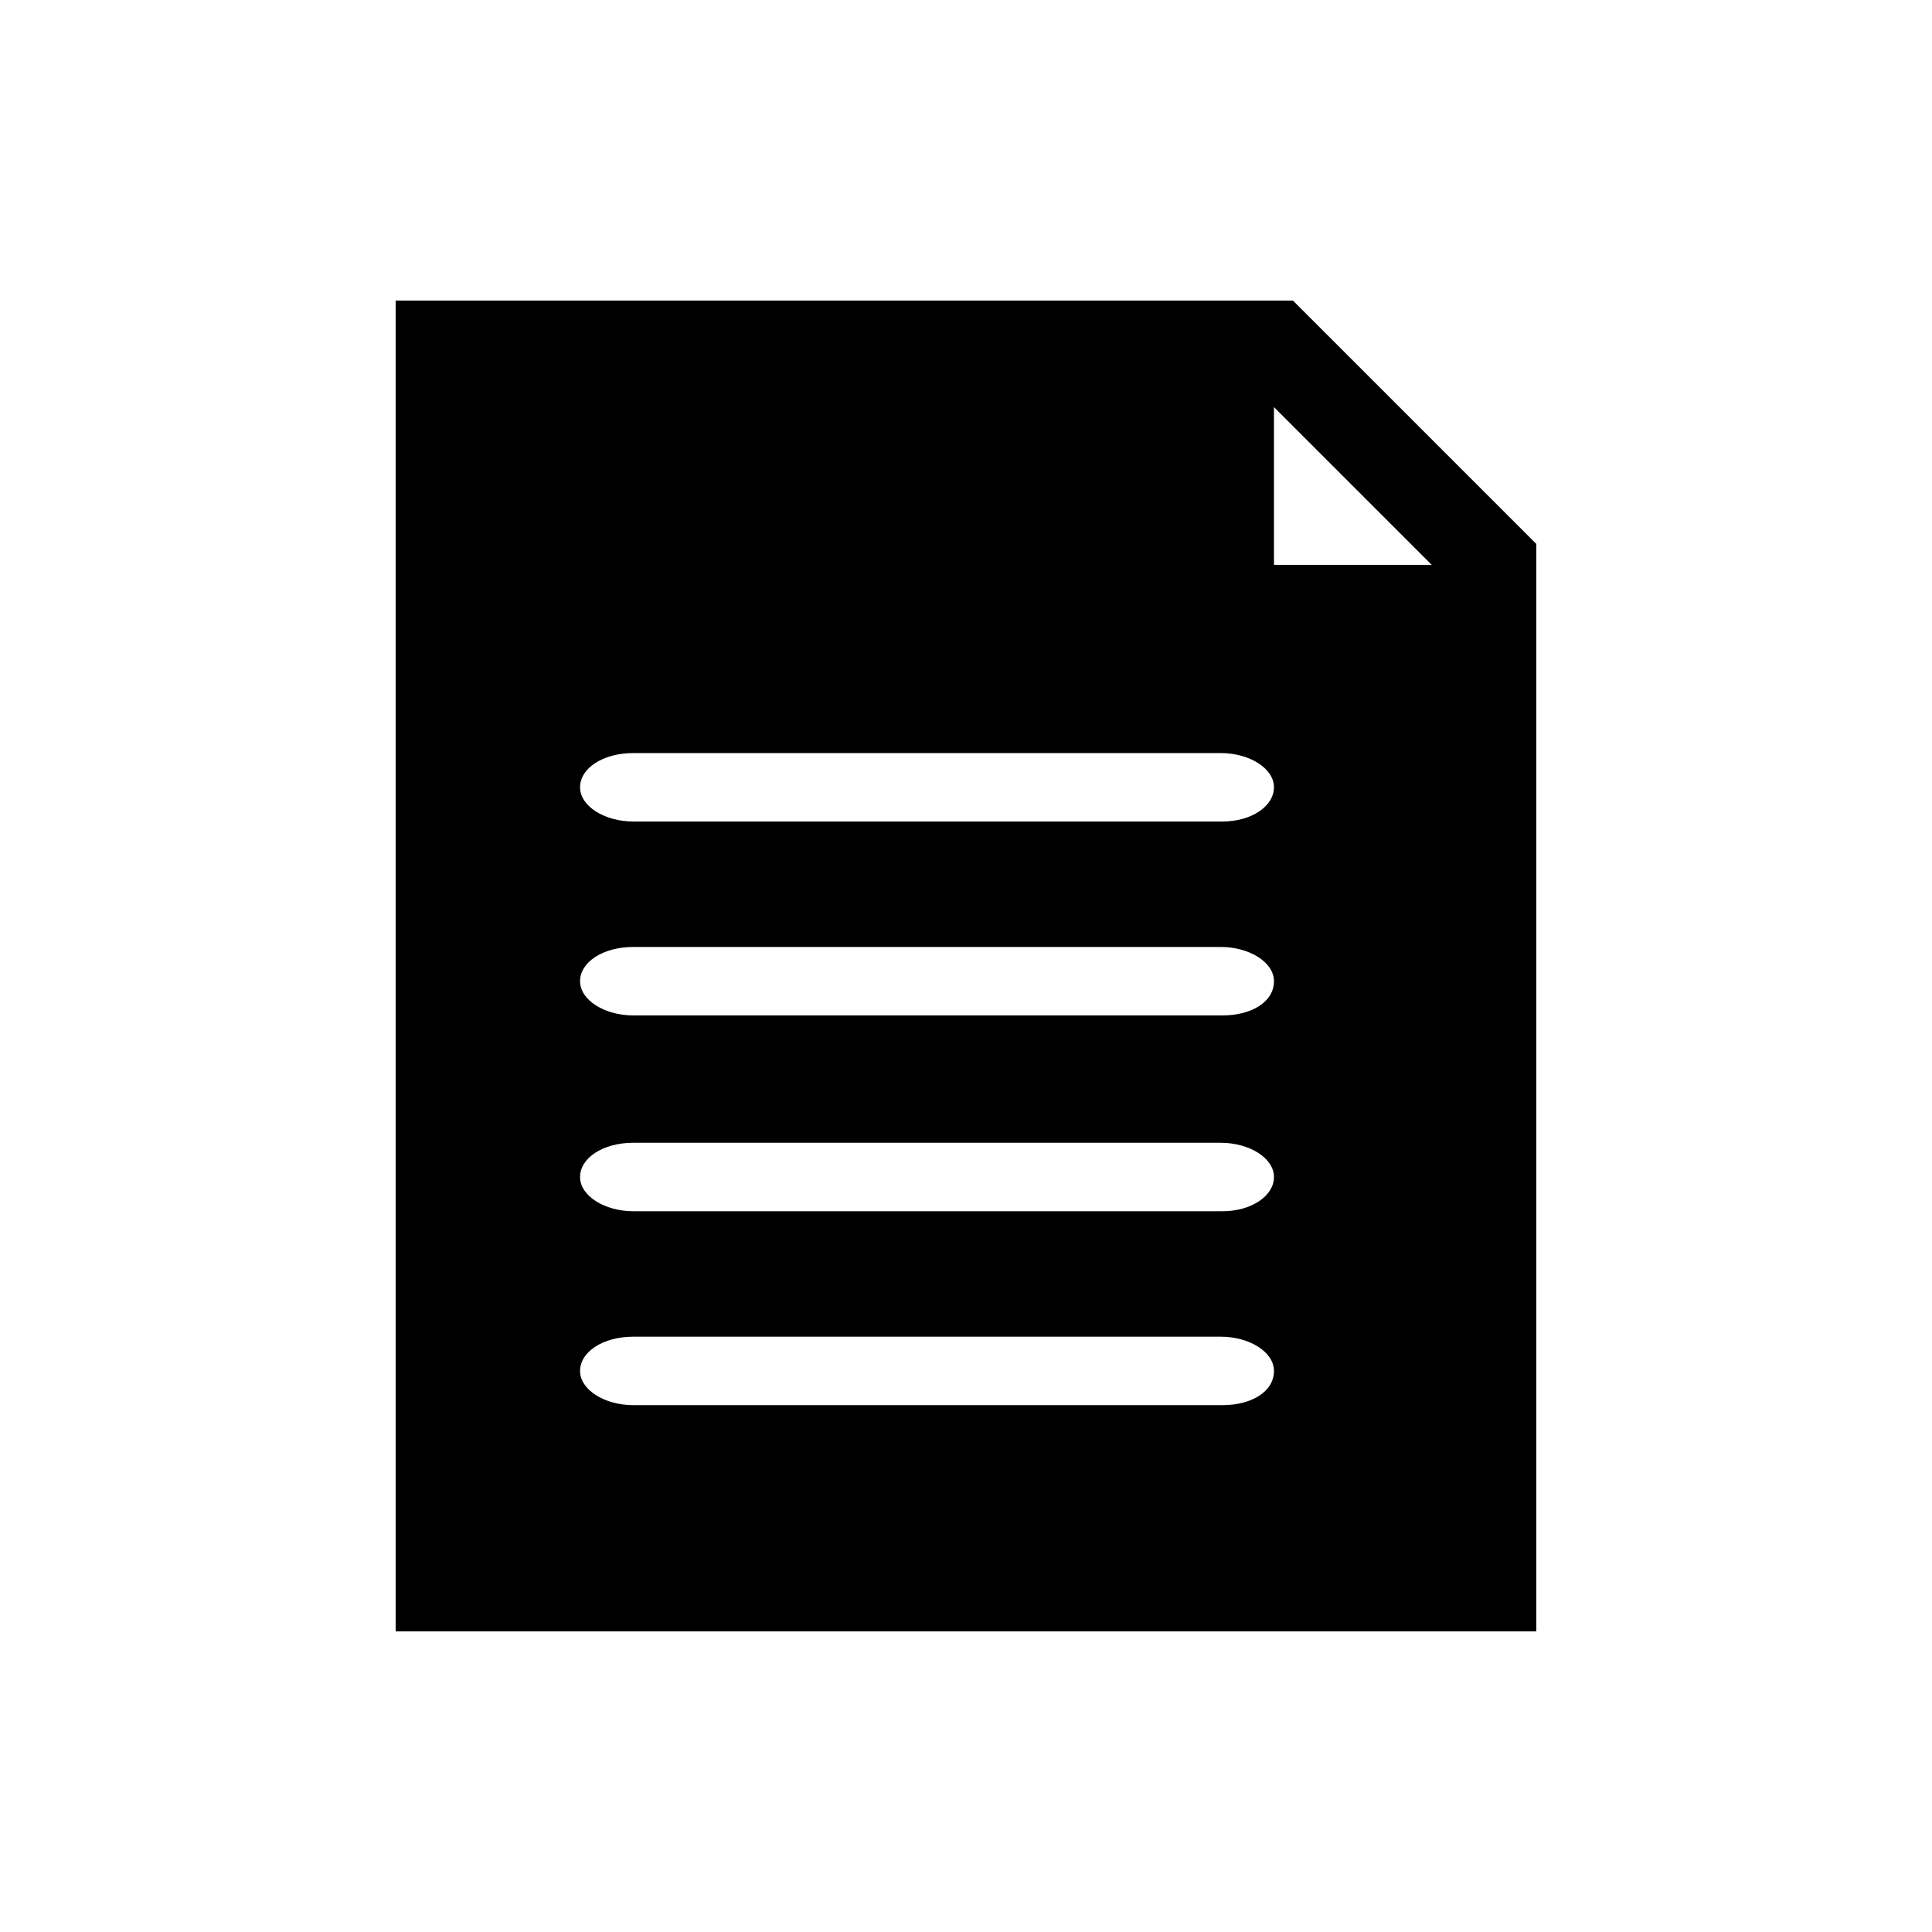<?xml version="1.0" encoding="UTF-8"?>
<!-- Uploaded to: ICON Repo, www.svgrepo.com, Generator: ICON Repo Mixer Tools -->
<svg fill="#000000" width="800px" height="800px" version="1.1" viewBox="144 144 512 512" xmlns="http://www.w3.org/2000/svg">
 <path d="m486.65 223.66h-237.8v352.67h302.29v-288.18zm-18.641 138.05h-156.18c-7.559 0-14.105-4.031-14.105-9.07s6.047-9.07 14.105-9.07h155.68c7.559 0 14.105 4.031 14.105 9.07 0.004 5.039-6.043 9.07-13.602 9.07zm0 51.387h-156.18c-7.559 0-14.105-4.031-14.105-9.07 0-5.039 6.047-9.07 14.105-9.07h155.68c7.559 0 14.105 4.031 14.105 9.07 0.004 5.543-6.043 9.07-13.602 9.07zm0 51.891h-156.18c-7.559 0-14.105-4.031-14.105-9.07 0-5.039 6.047-9.07 14.105-9.07h155.68c7.559 0 14.105 4.031 14.105 9.07 0.004 5.043-6.043 9.07-13.602 9.07zm0 51.391h-156.18c-7.559 0-14.105-4.031-14.105-9.07 0-5.039 6.047-9.07 14.105-9.07h155.68c7.559 0 14.105 4.031 14.105 9.07 0.004 5.543-6.043 9.07-13.602 9.07zm13.605-222.68v-41.816l41.816 41.816z"/>
</svg>